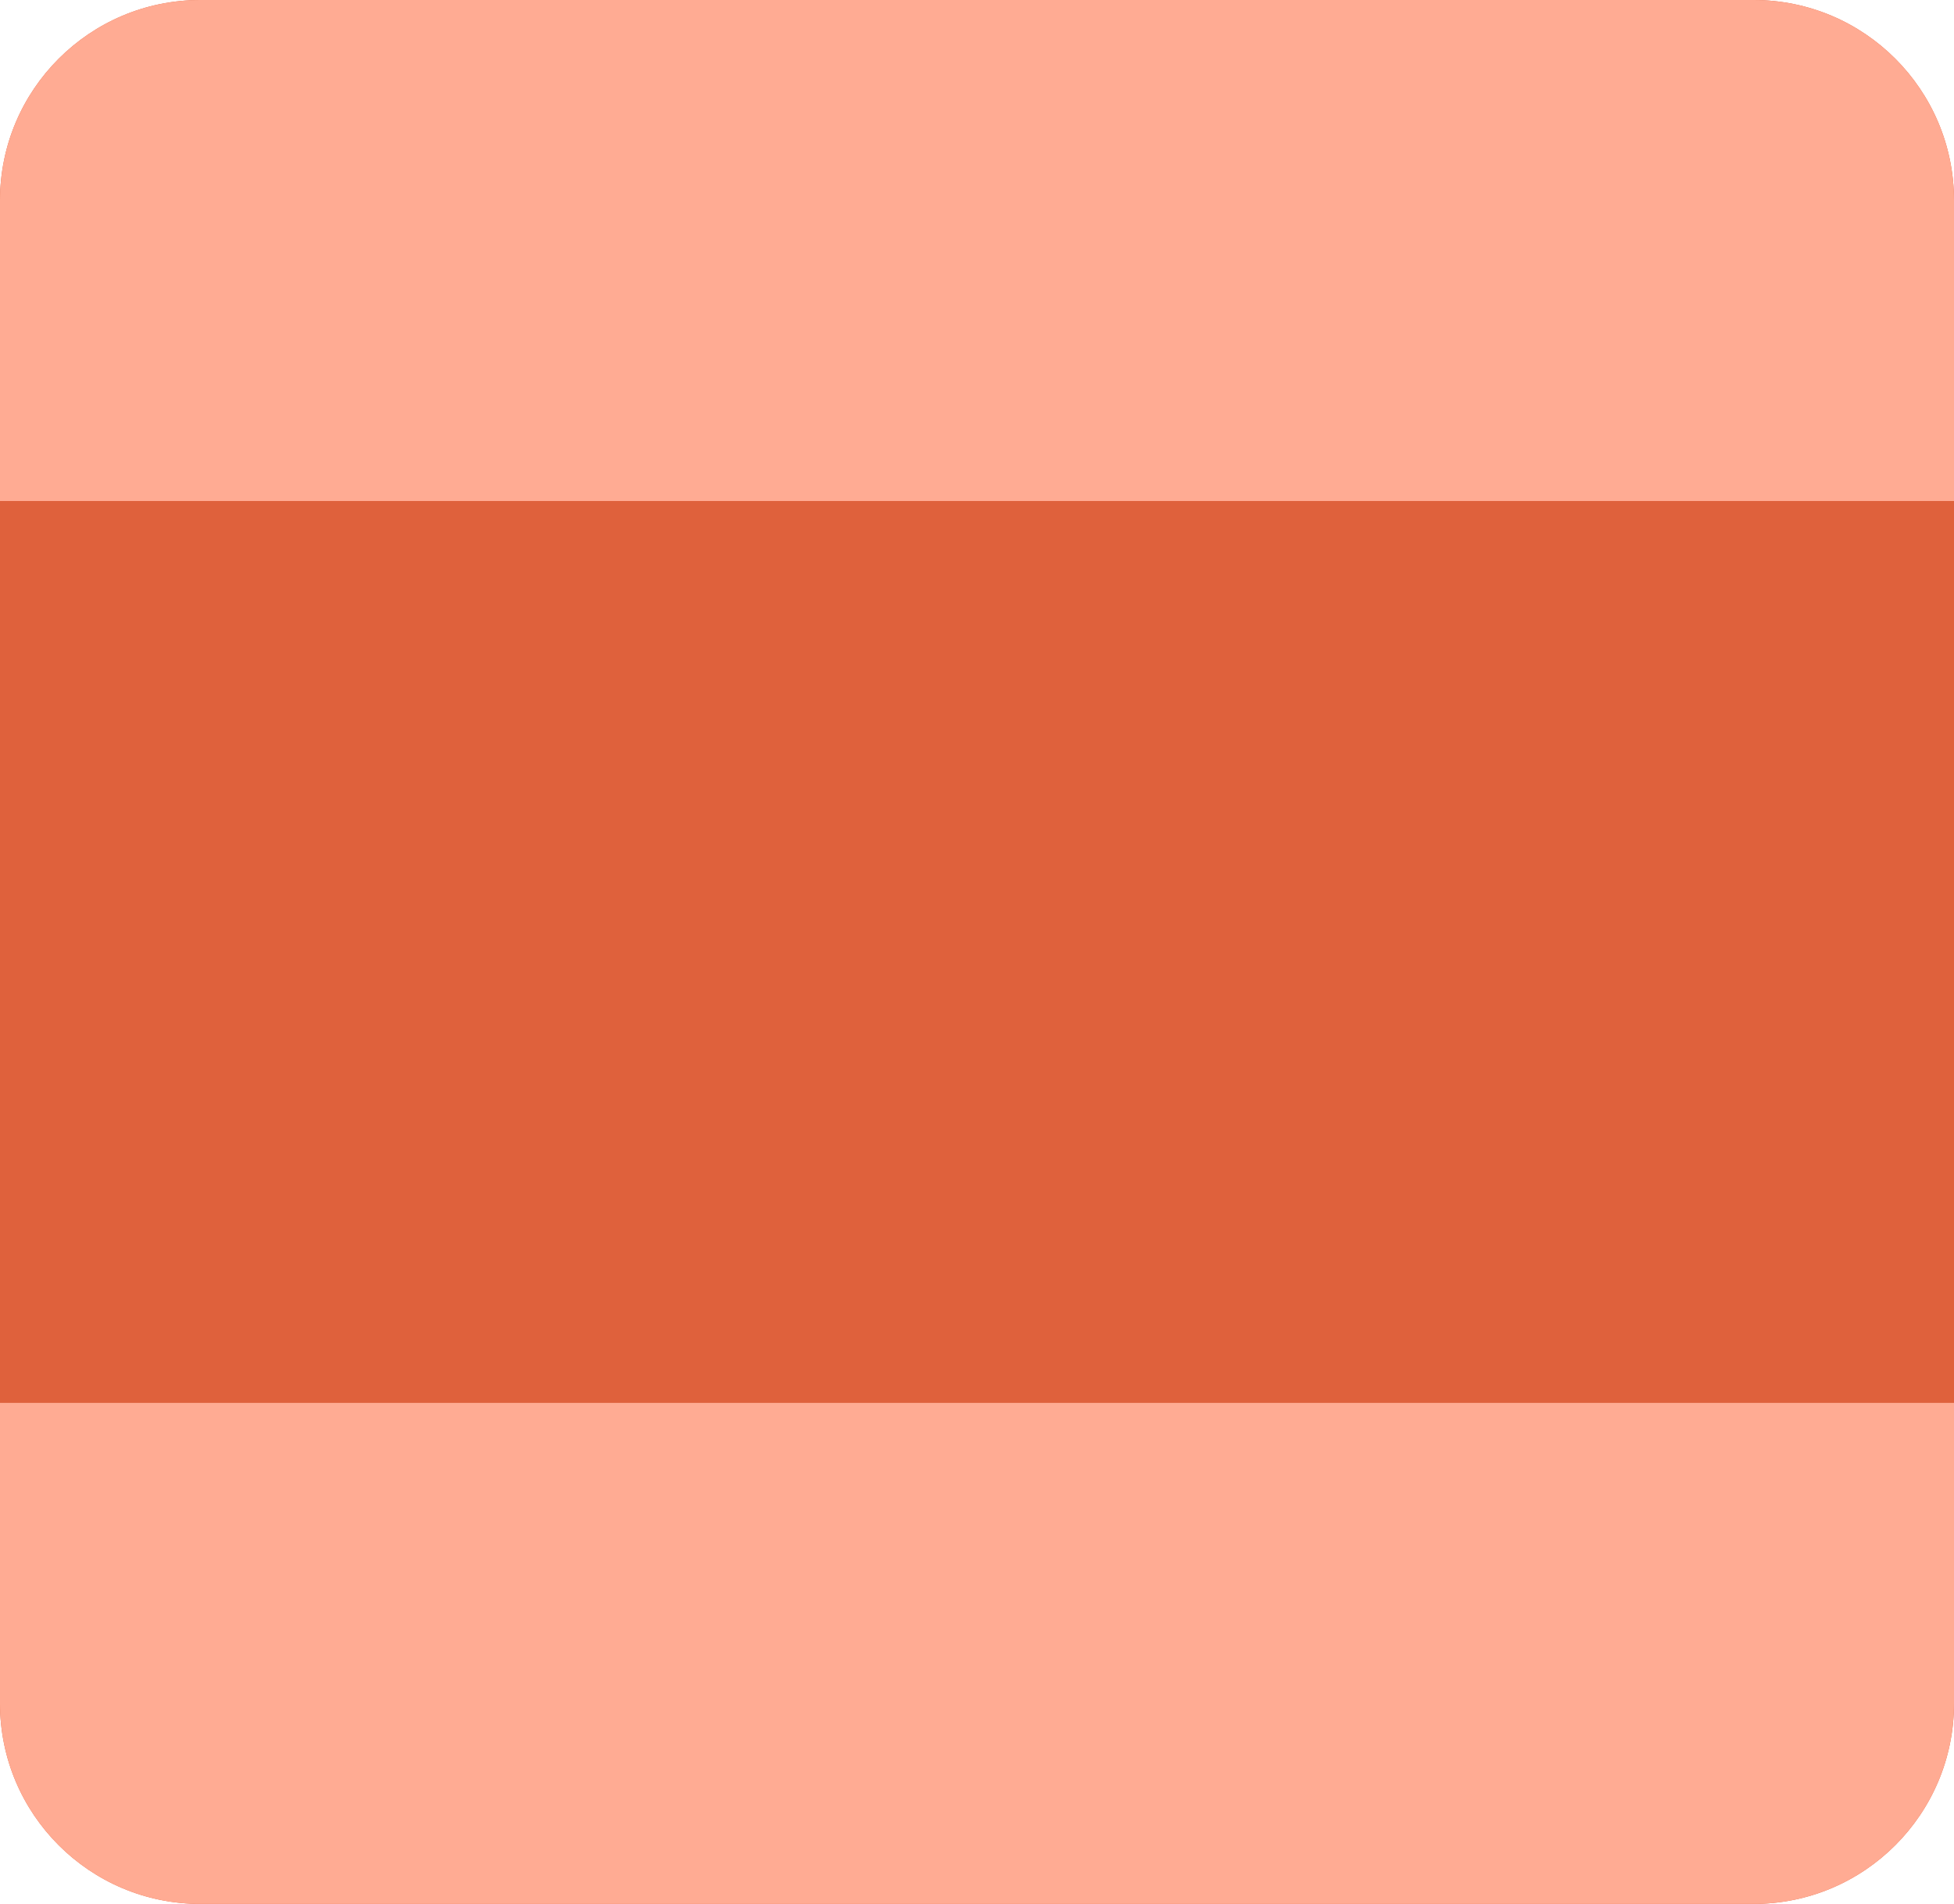 <?xml version="1.0" encoding="UTF-8"?>
<svg width="39px" height="38px" viewBox="0 0 39 38" version="1.1" xmlns="http://www.w3.org/2000/svg" xmlns:xlink="http://www.w3.org/1999/xlink">
    <!-- Generator: Sketch 59.1 (86144) - https://sketch.com -->
    <title>Group 27 Copy 2</title>
    <desc>Created with Sketch.</desc>
    <g id="Page-1" stroke="none" stroke-width="1" fill="none" fill-rule="evenodd">
        <g id="BB-Web-Home-2019-V3" transform="translate(-793, -11955)">
            <g id="Group-27-Copy-2" transform="translate(793, 11955)">
                <path d="M4,0 L35,0 C37.209,-4.05812251e-16 39,1.791 39,4 L39,34 C39,36.209 37.209,38 35,38 L4,38 C1.791,38 4.53685625e-13,36.209 4.54747351e-13,34 L4.54747351e-13,4 C4.54476809e-13,1.791 1.791,4.05812251e-16 4,0 Z" id="Rectangle-Copy-41" fill="#DF613C"></path>
                <path d="M4.51194637e-13,28 L39,28 L39,34 C39,36.209 37.209,38 35,38 L4,38 C1.791,38 4.50132911e-13,36.209 4.51194637e-13,34 L4.51194637e-13,28 L4.51194637e-13,28 Z" id="Rectangle-Copy-48" fill="#FFAB93"></path>
                <path d="M4,0 L35,0 C37.209,-4.05812251e-16 39,1.791 39,4 L39,10 L39,10 L0,10 L0,4 C-2.705415e-16,1.791 1.791,4.05812251e-16 4,0 Z" id="Rectangle" fill="#FFAB93"></path>
            </g>
        </g>
    </g>
</svg>